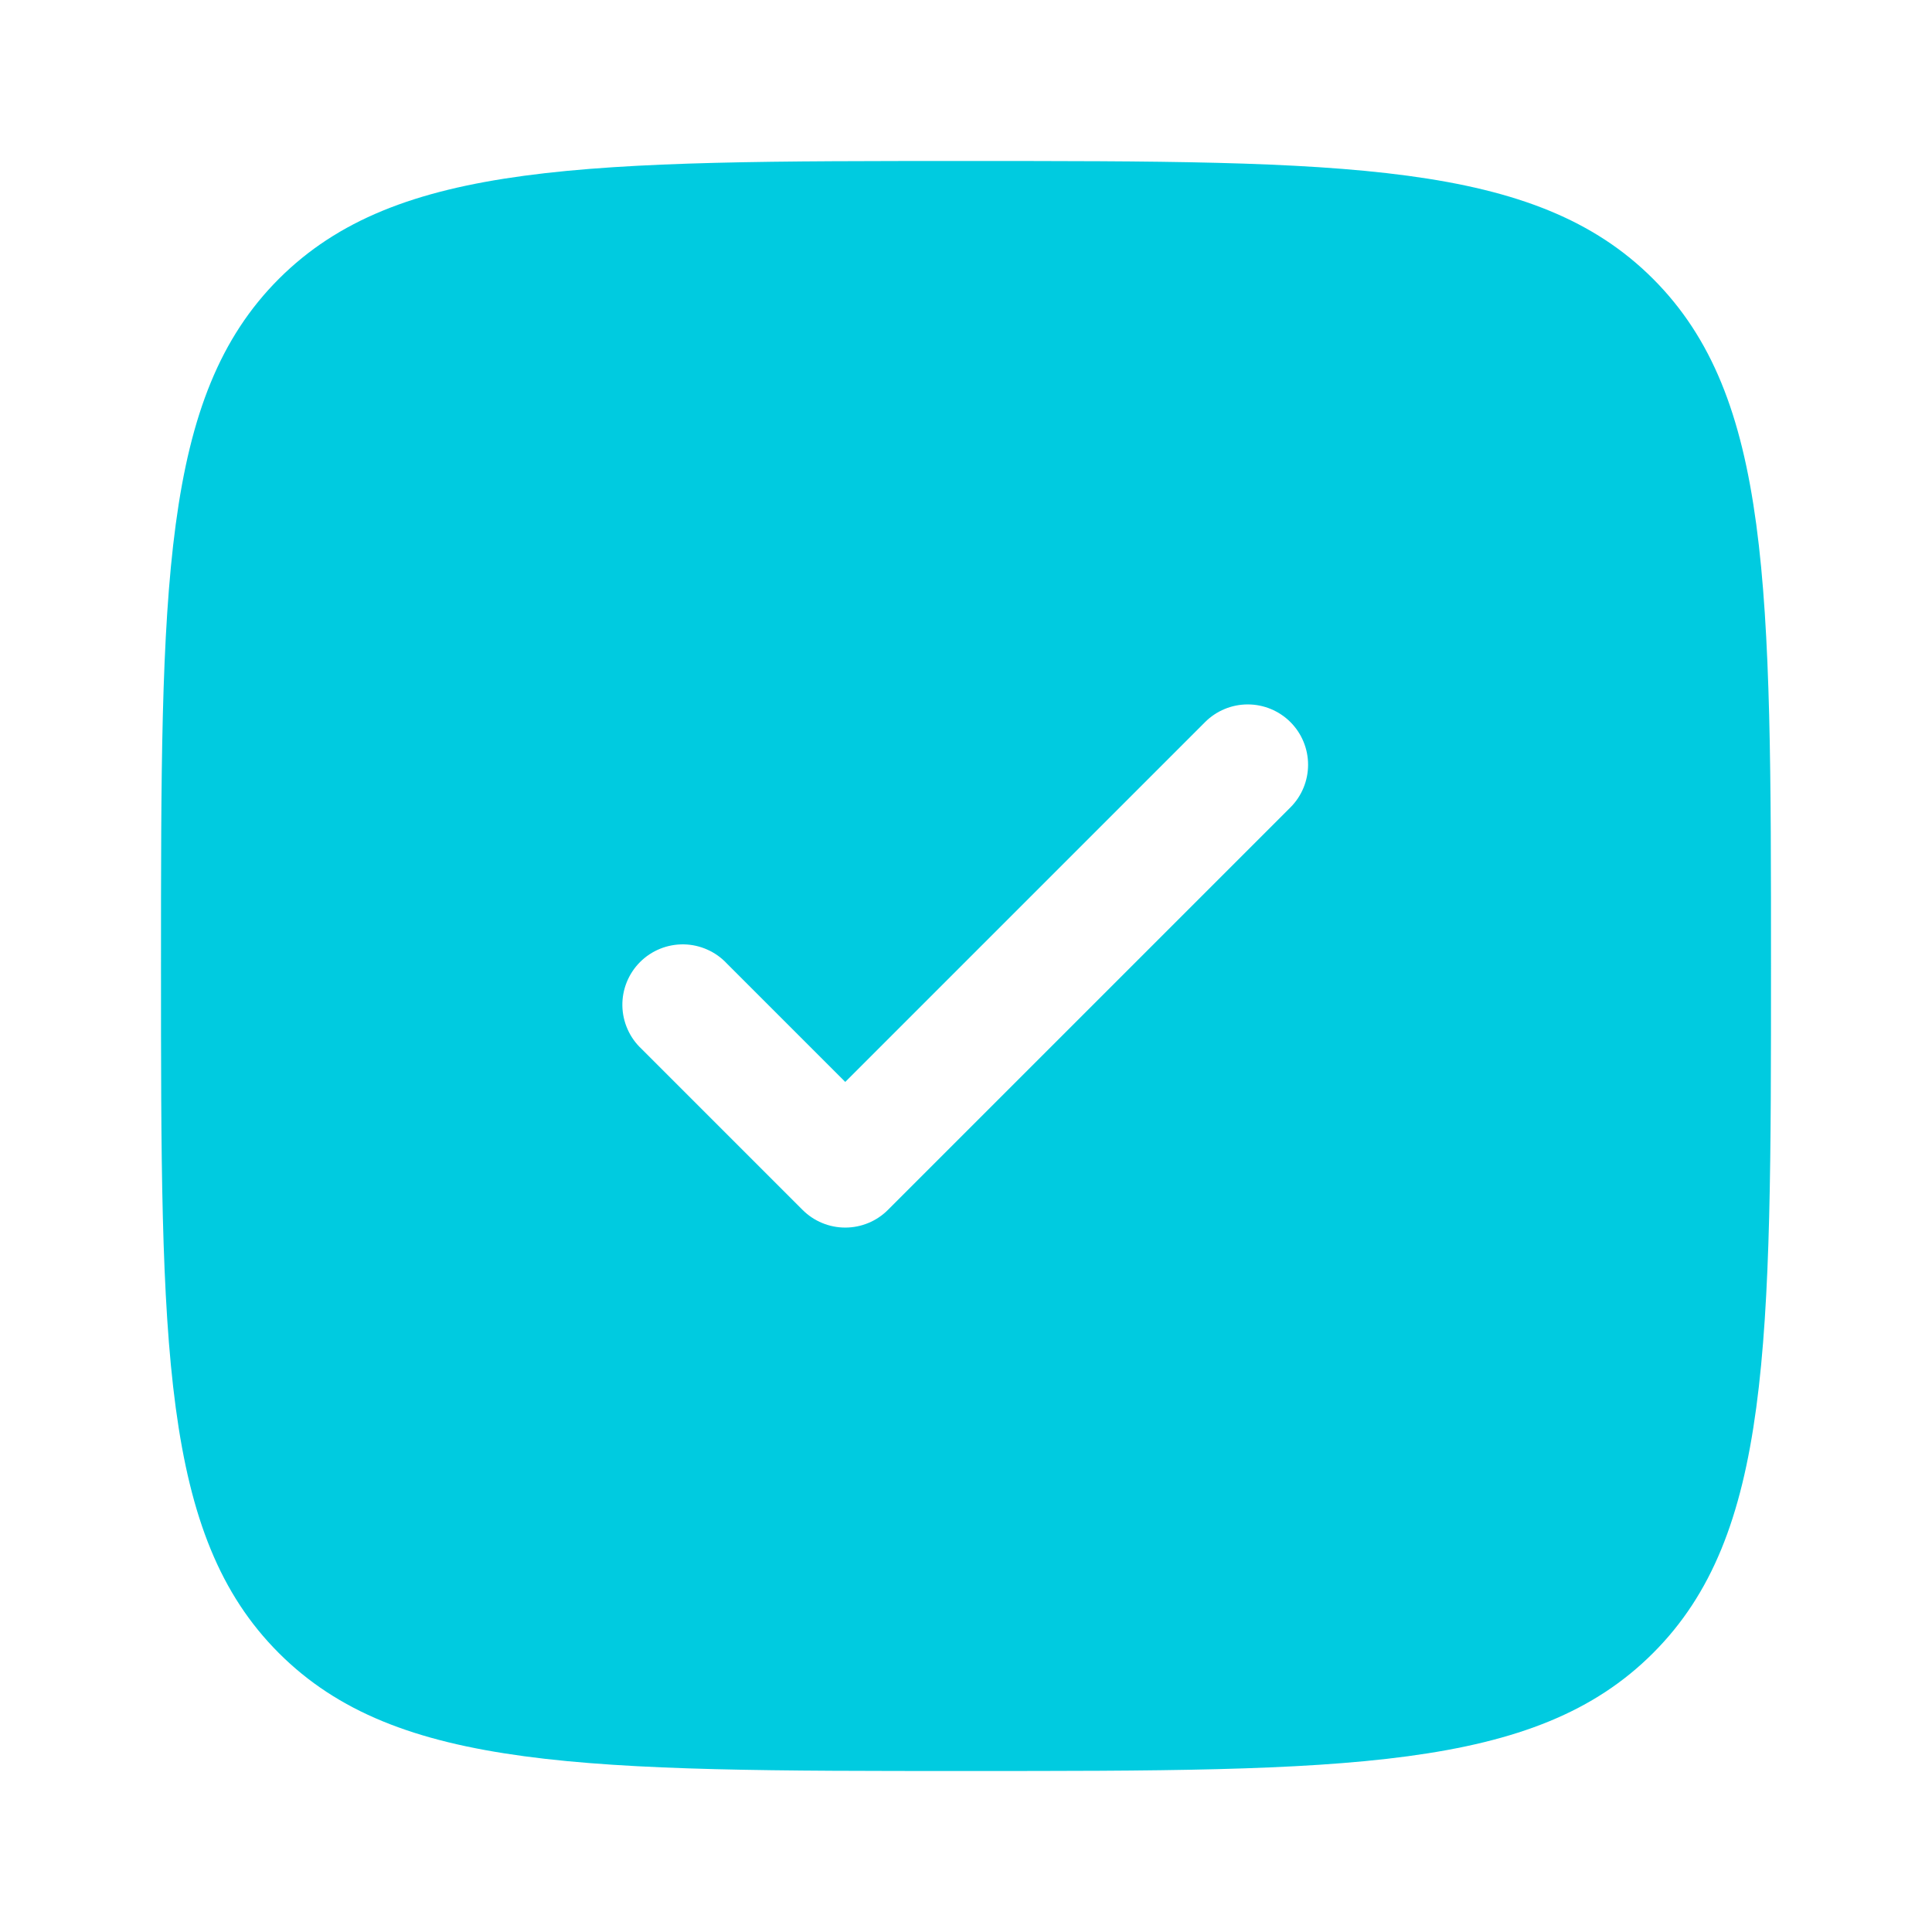 <svg width="66" height="66" viewBox="0 0 66 66" fill="none" xmlns="http://www.w3.org/2000/svg">
<path fill-rule="evenodd" clip-rule="evenodd" d="M33 60.5C20.037 60.5 13.555 60.5 9.526 56.471C5.5 52.448 5.5 45.964 5.5 33C5.5 20.037 5.5 13.555 9.526 9.526C13.557 5.5 20.037 5.5 33 5.5C45.964 5.5 52.445 5.5 56.471 9.526C60.5 13.557 60.5 20.037 60.5 33C60.5 45.964 60.5 52.445 56.471 56.471C52.448 60.5 45.964 60.5 33 60.5ZM44.083 24.668C44.469 25.054 44.686 25.578 44.686 26.125C44.686 26.672 44.469 27.196 44.083 27.582L30.332 41.333C29.946 41.719 29.422 41.936 28.875 41.936C28.328 41.936 27.804 41.719 27.418 41.333L21.918 35.833C21.715 35.644 21.552 35.416 21.44 35.163C21.327 34.91 21.266 34.637 21.261 34.36C21.256 34.083 21.307 33.808 21.411 33.551C21.515 33.294 21.669 33.061 21.865 32.865C22.061 32.669 22.294 32.515 22.551 32.411C22.808 32.307 23.083 32.257 23.36 32.261C23.637 32.266 23.91 32.327 24.163 32.44C24.416 32.552 24.644 32.715 24.832 32.917L28.875 36.96L41.167 24.668C41.554 24.281 42.078 24.064 42.625 24.064C43.172 24.064 43.696 24.281 44.083 24.668Z" fill="#00CBE0"/>
</svg>
